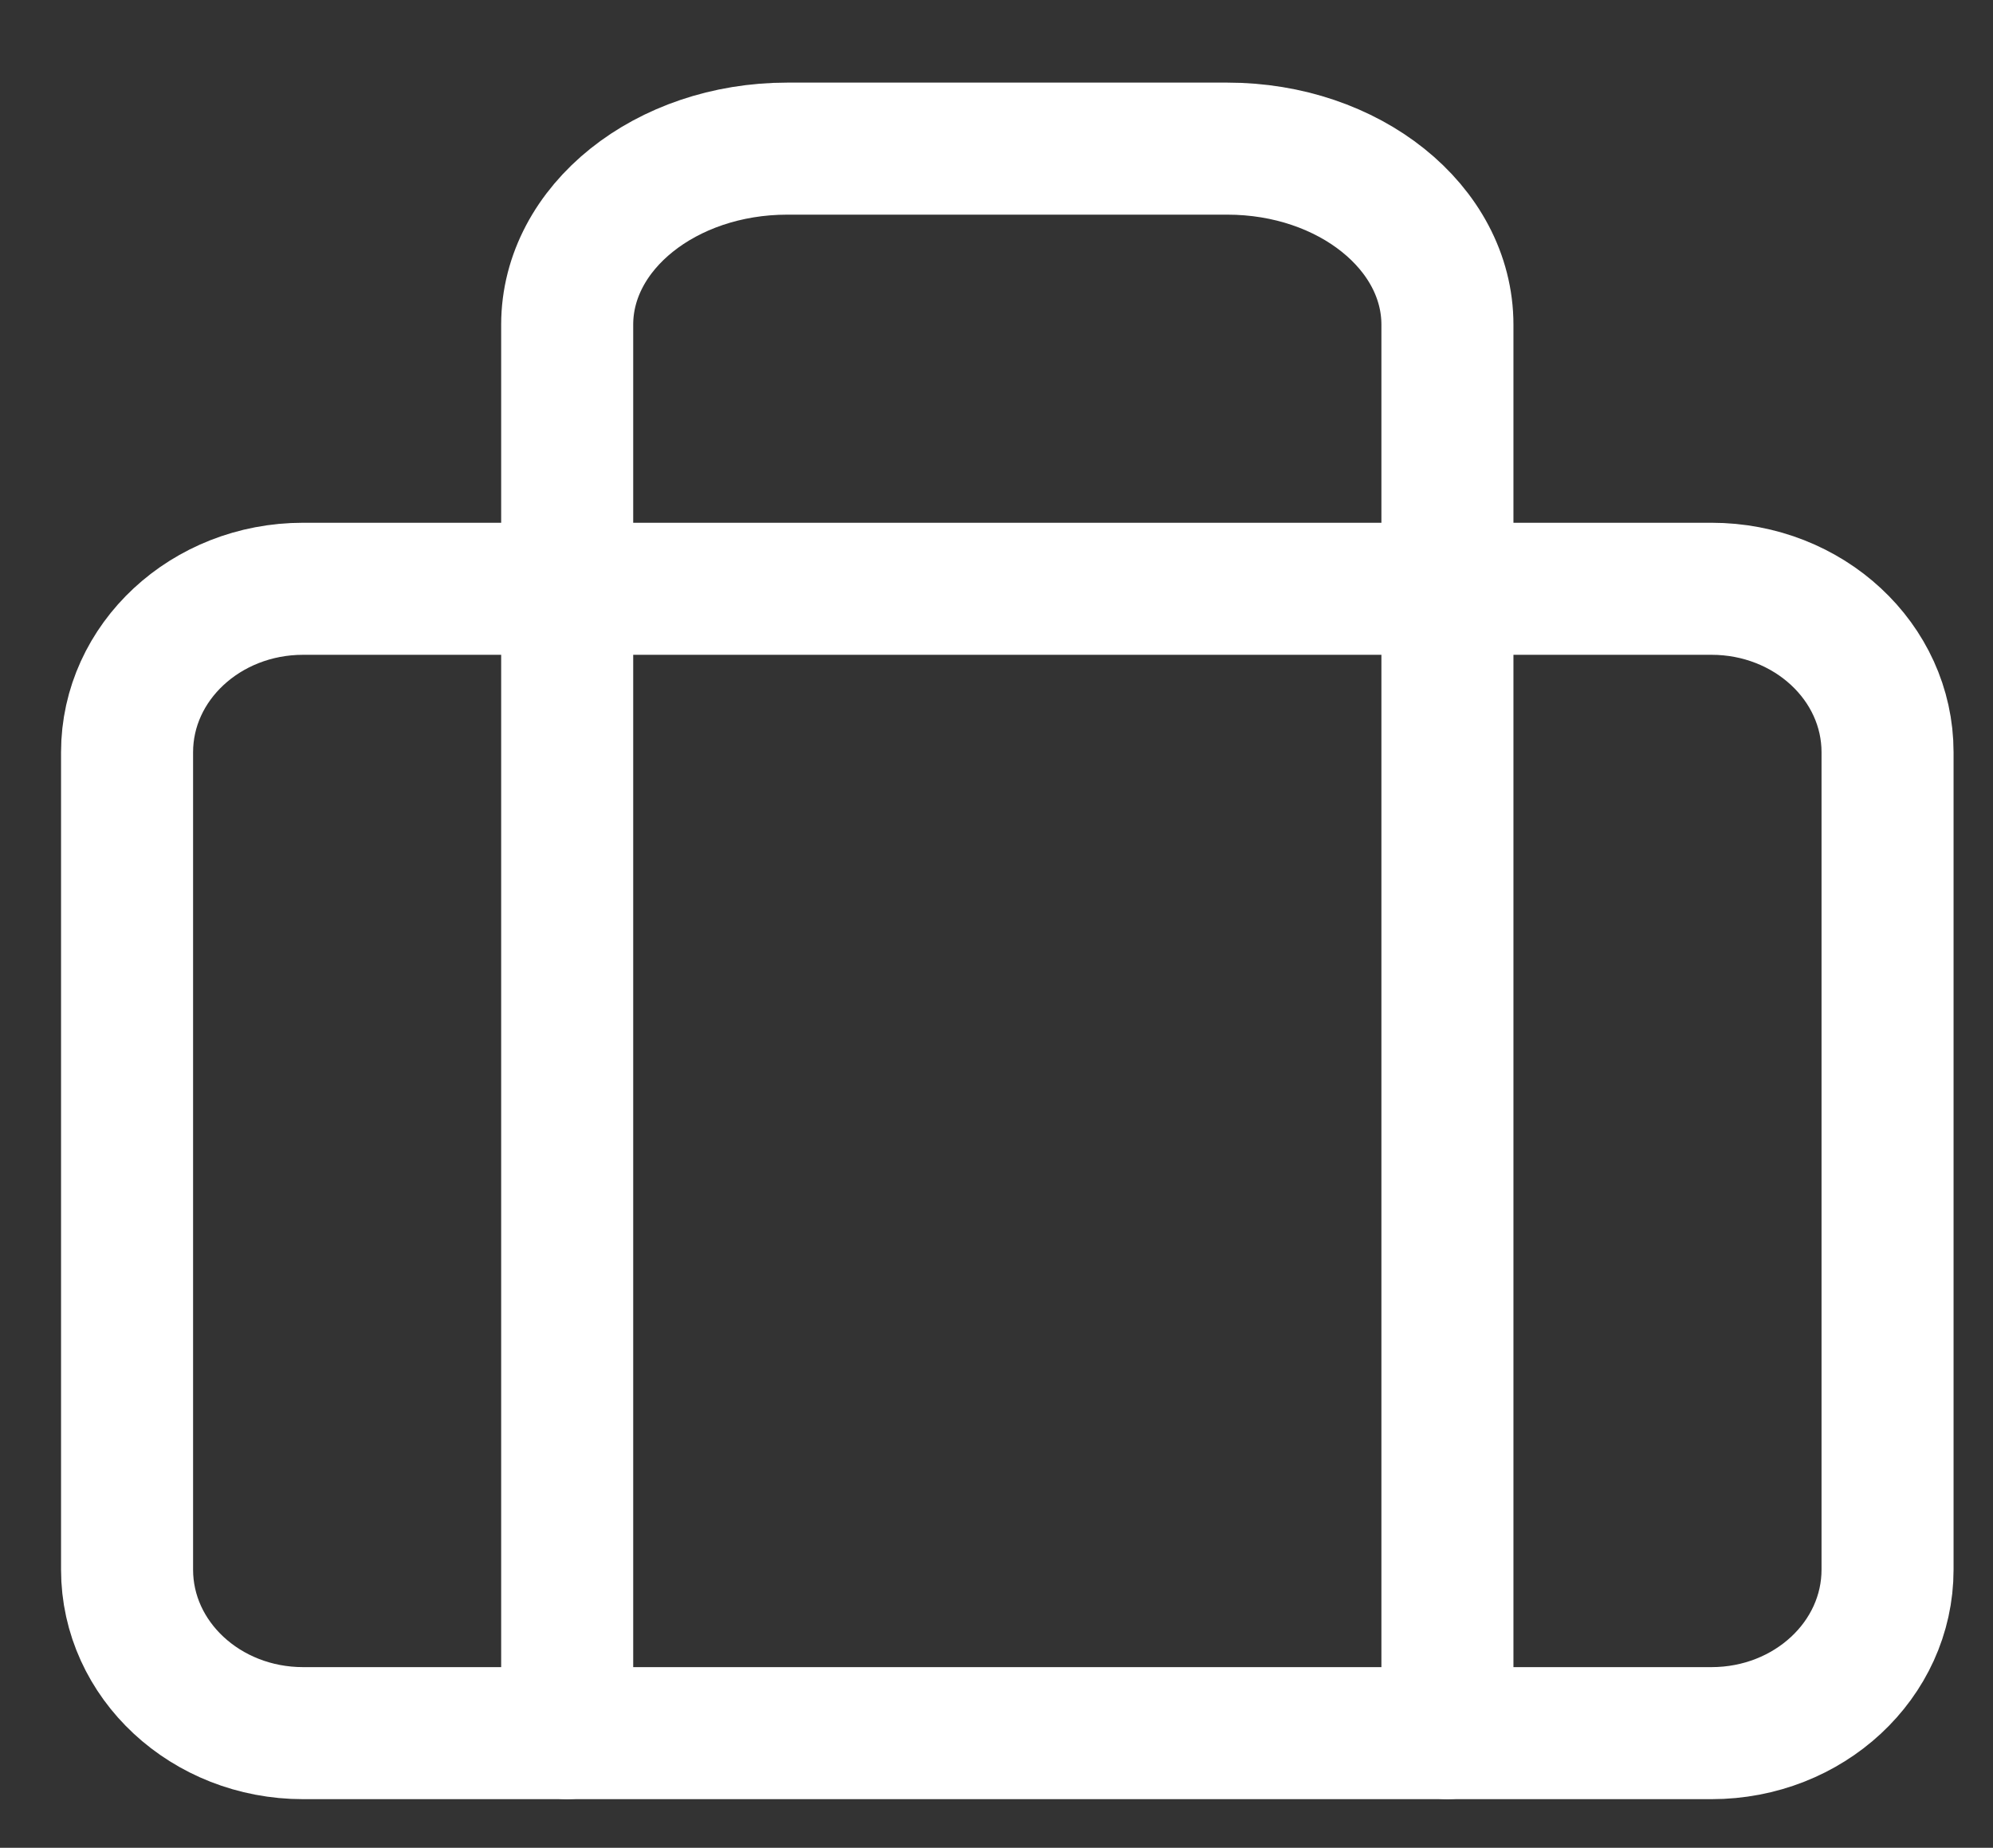 <?xml version="1.0" encoding="utf-8"?>
<!-- Generator: Adobe Illustrator 16.0.0, SVG Export Plug-In . SVG Version: 6.00 Build 0)  -->
<!DOCTYPE svg PUBLIC "-//W3C//DTD SVG 1.1//EN" "http://www.w3.org/Graphics/SVG/1.1/DTD/svg11.dtd">
<svg version="1.1" id="Layer_1" xmlns="http://www.w3.org/2000/svg" xmlns:xlink="http://www.w3.org/1999/xlink" x="0px" y="0px"
	 width="45.283px" height="41.981px" viewBox="0 0 45.283 41.981" enable-background="new 0 0 45.283 41.981" xml:space="preserve">
<rect x="0" y="0" width="45.283" height="41.981" fill="#333333" stroke="none"/>
<path fill="none" stroke="#FFFFFF" stroke-width="3" stroke-linecap="round" stroke-linejoin="round" d="M6.887,13.377h32
	c2.209,0,4,1.663,4,3.714v18.571c0,2.052-1.791,3.715-4,3.715h-32c-2.209,0-4-1.663-4-3.715V17.091
	C2.887,15.041,4.678,13.377,6.887,13.377L6.887,13.377z"/>
<path fill="none" stroke="#FFFFFF" stroke-width="3" stroke-linecap="round" stroke-linejoin="round" d="M32.887,39.377v-32
	c0-2.209-2.238-4-5-4h-10c-2.762,0-5,1.791-5,4v32"/>
</svg>
